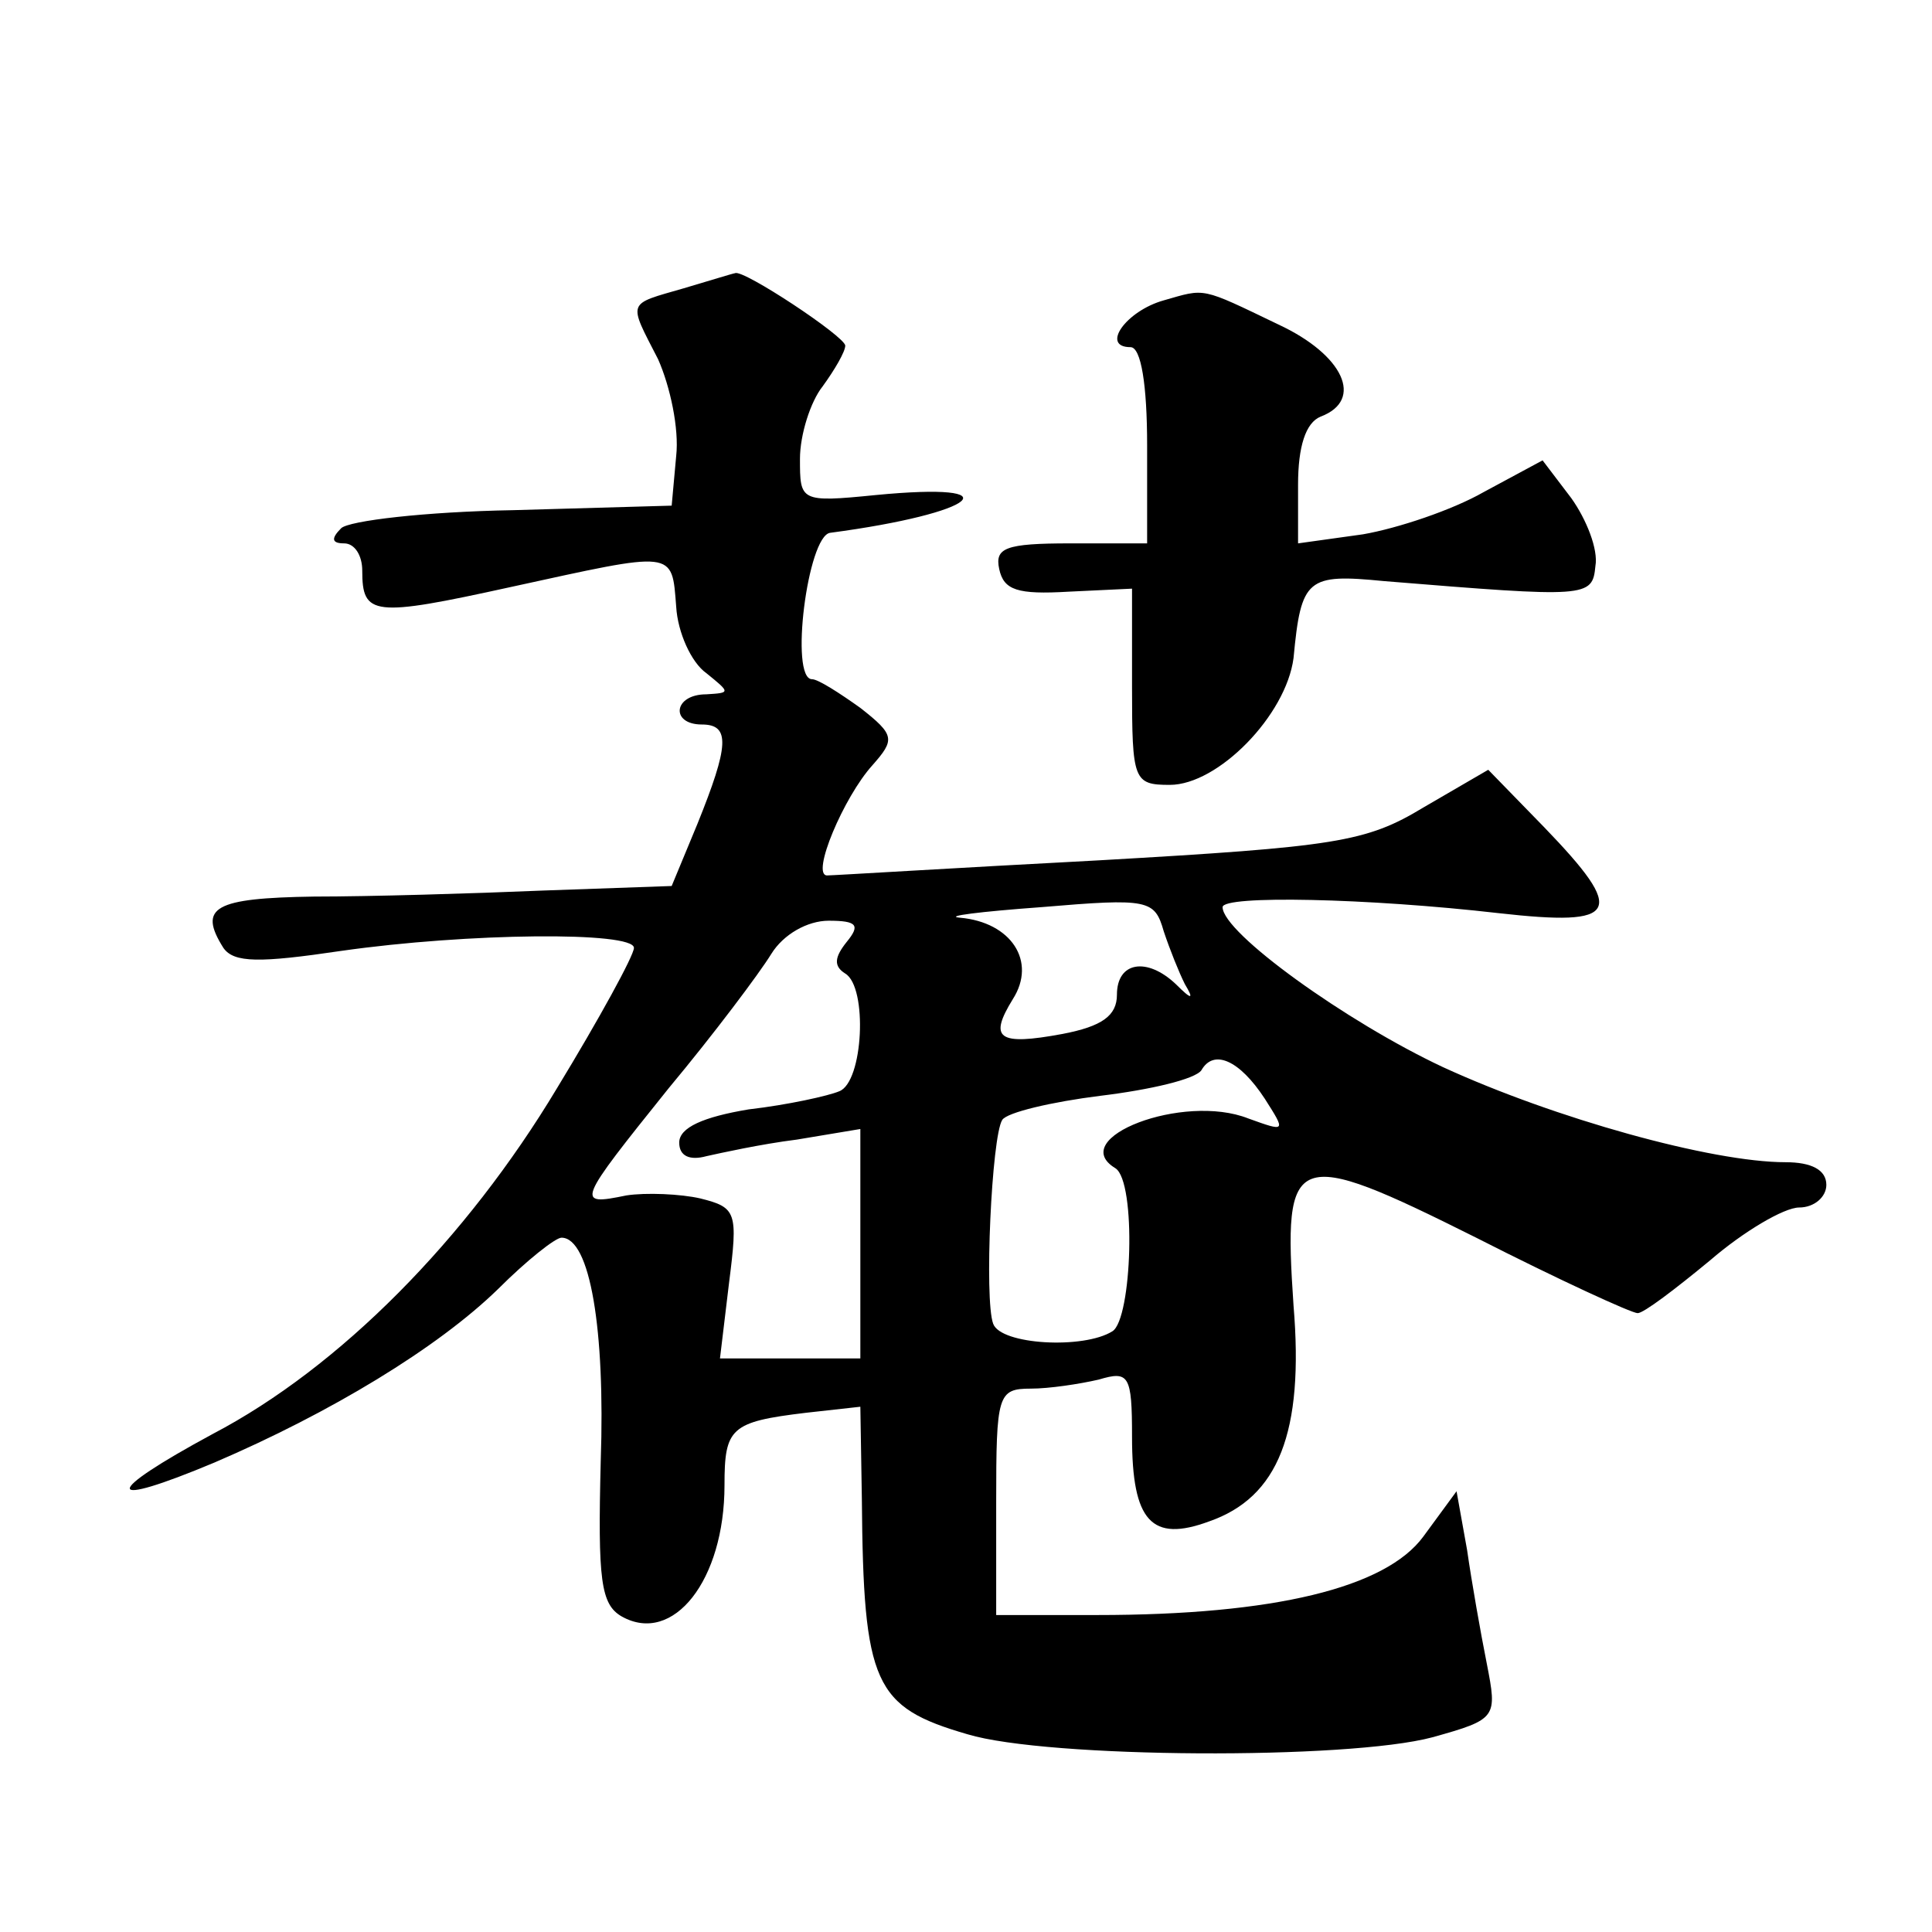 <?xml version="1.0" standalone="no"?>
<!DOCTYPE svg PUBLIC "-//W3C//DTD SVG 20010904//EN"
 "http://www.w3.org/TR/2001/REC-SVG-20010904/DTD/svg10.dtd">
<svg version="1.0" xmlns="http://www.w3.org/2000/svg"
 width="128pt" height="128pt" viewBox="0 0 128 128"
 preserveAspectRatio="xMidYMid meet">
<g transform="translate(0,128) scale(0.1,-0.1)"
fill="#0" stroke="none">
<path d="M453 1089 c-38 -11 -37 -8 -17 -47 8 -18 14 -46 12 -64 l-3 -33 -105 -3
c-58 -1 -109 -7 -114 -12 -7 -7 -6 -10 2 -10 7 0 12 -8 12 -18 0 -30 7 -31 98 -11
110 24 107 25 110 -13 1 -17 10 -37 20 -44 16 -13 16 -13 0 -14 -22 0 -24 -20 -3
-20 19 0 18 -14 -3 -66 l-17 -41 -85 -3 c-47 -2 -115 -4 -152 -4 -66 -1 -77 -7
-60 -34 7 -10 24 -10 78 -2 84 12 194 13 194 2 0 -5 -23 -47 -51 -93 -60 -100 -144
-185 -228 -229 -74 -40 -73 -50 1 -19 77 33 148 76 188 115 19 19 38 34 42 34 19
0 29 -61 26 -148 -2 -79 0 -95 14 -103 34 -19 68 24 68 87 0 38 4 42 54 48 l36
4 1 -61 c1 -123 8 -138 70 -156 53 -16 252 -17 308 -2 43 12 43 13 36 49 -4 20
-10 54 -13 75 l-7 39 -22 -30 c-25 -34 -99 -52 -216 -52 l-67 0 0 75 c0 71 1 75
23 75 12 0 32 3 45 6 20 6 22 3 22 -38 0 -56 13 -70 51 -56 46 16 63 59 56 143
-7 103 -1 106 121 45 55 -28 103 -50 107 -50 4 0 25 16 48 35 22 19 49 35 59 35
10 0 18 7 18 15 0 10 -10 15 -27 15 -49 0 -153 29 -227 63 -64 30 -146 89 -146
106 0 8 96 6 183 -4 80 -9 85 0 30 57 l-37 38 -43 -25 c-38 -23 -58 -26 -215 -35
-95 -5 -176 -10 -180 -10 -11 0 11 52 30 73 15 17 15 20 -8 38 -14 10 -28 19 -32
19 -15 0 -3 95 12 97 98 13 123 34 30 25 -50 -5 -50 -4 -50 24 0 16 7 38 15 48
8 11 15 23 15 27 0 6 -68 51 -73 48 -1 0 -17 -5 -34 -10z m332 -461 c6 -10 5 -11
-6 0 -19 18 -39 15 -39 -7 0 -14 -10 -21 -36 -26 -43 -8 -49 -3 -33 23 16 25 -1
51 -35 54 -11 1 13 4 54 7 71 6 75 5 81 -16 4 -12 10 -27 14 -35z m-224 28 c-8
-10 -9 -16 -1 -21 15 -9 12 -72 -4 -78 -7 -3 -34 -9 -60 -12 -30 -5 -46 -12 -46
-22 0 -9 7 -12 18 -9 9 2 36 8 60 11 l42 7 0 -76 0 -76 -46 0 -47 0 6 50 c6 47
5 50 -19 56 -13 3 -36 4 -49 2 -34 -7 -33 -5 28 71 30 36 60 76 68 89 8 13 24 22
38 22 19 0 21 -3 12 -14z m277 -104 c14 -22 14 -22 -11 -13 -43 17 -121 -13 -88
-33 14 -9 11 -100 -2 -108 -19 -12 -74 -9 -79 5 -6 16 -1 124 6 135 3 5 33 12 65
16 33 4 63 11 67 17 8 14 25 7 42 -19z M771 1081 c-25 -7 -42 -31 -22 -31 7 0 11
-25 11 -65 l0 -65 -51 0 c-43 0 -50 -3 -47 -17 3 -14 12 -17 46 -15 l42 2 0 -65
c0 -62 1 -65 25 -65 32 0 77 46 82 84 5 53 9 56 60 51 135 -11 138 -11 140 10 2
11 -6 31 -16 45 l-19 25 -39 -21 c-21 -12 -57 -24 -80 -28 l-43 -6 0 39 c0 25 5
41 15 45 29 11 15 41 -28 61 -52 25 -48 24 -76 16z"/>
</g>
</svg>
